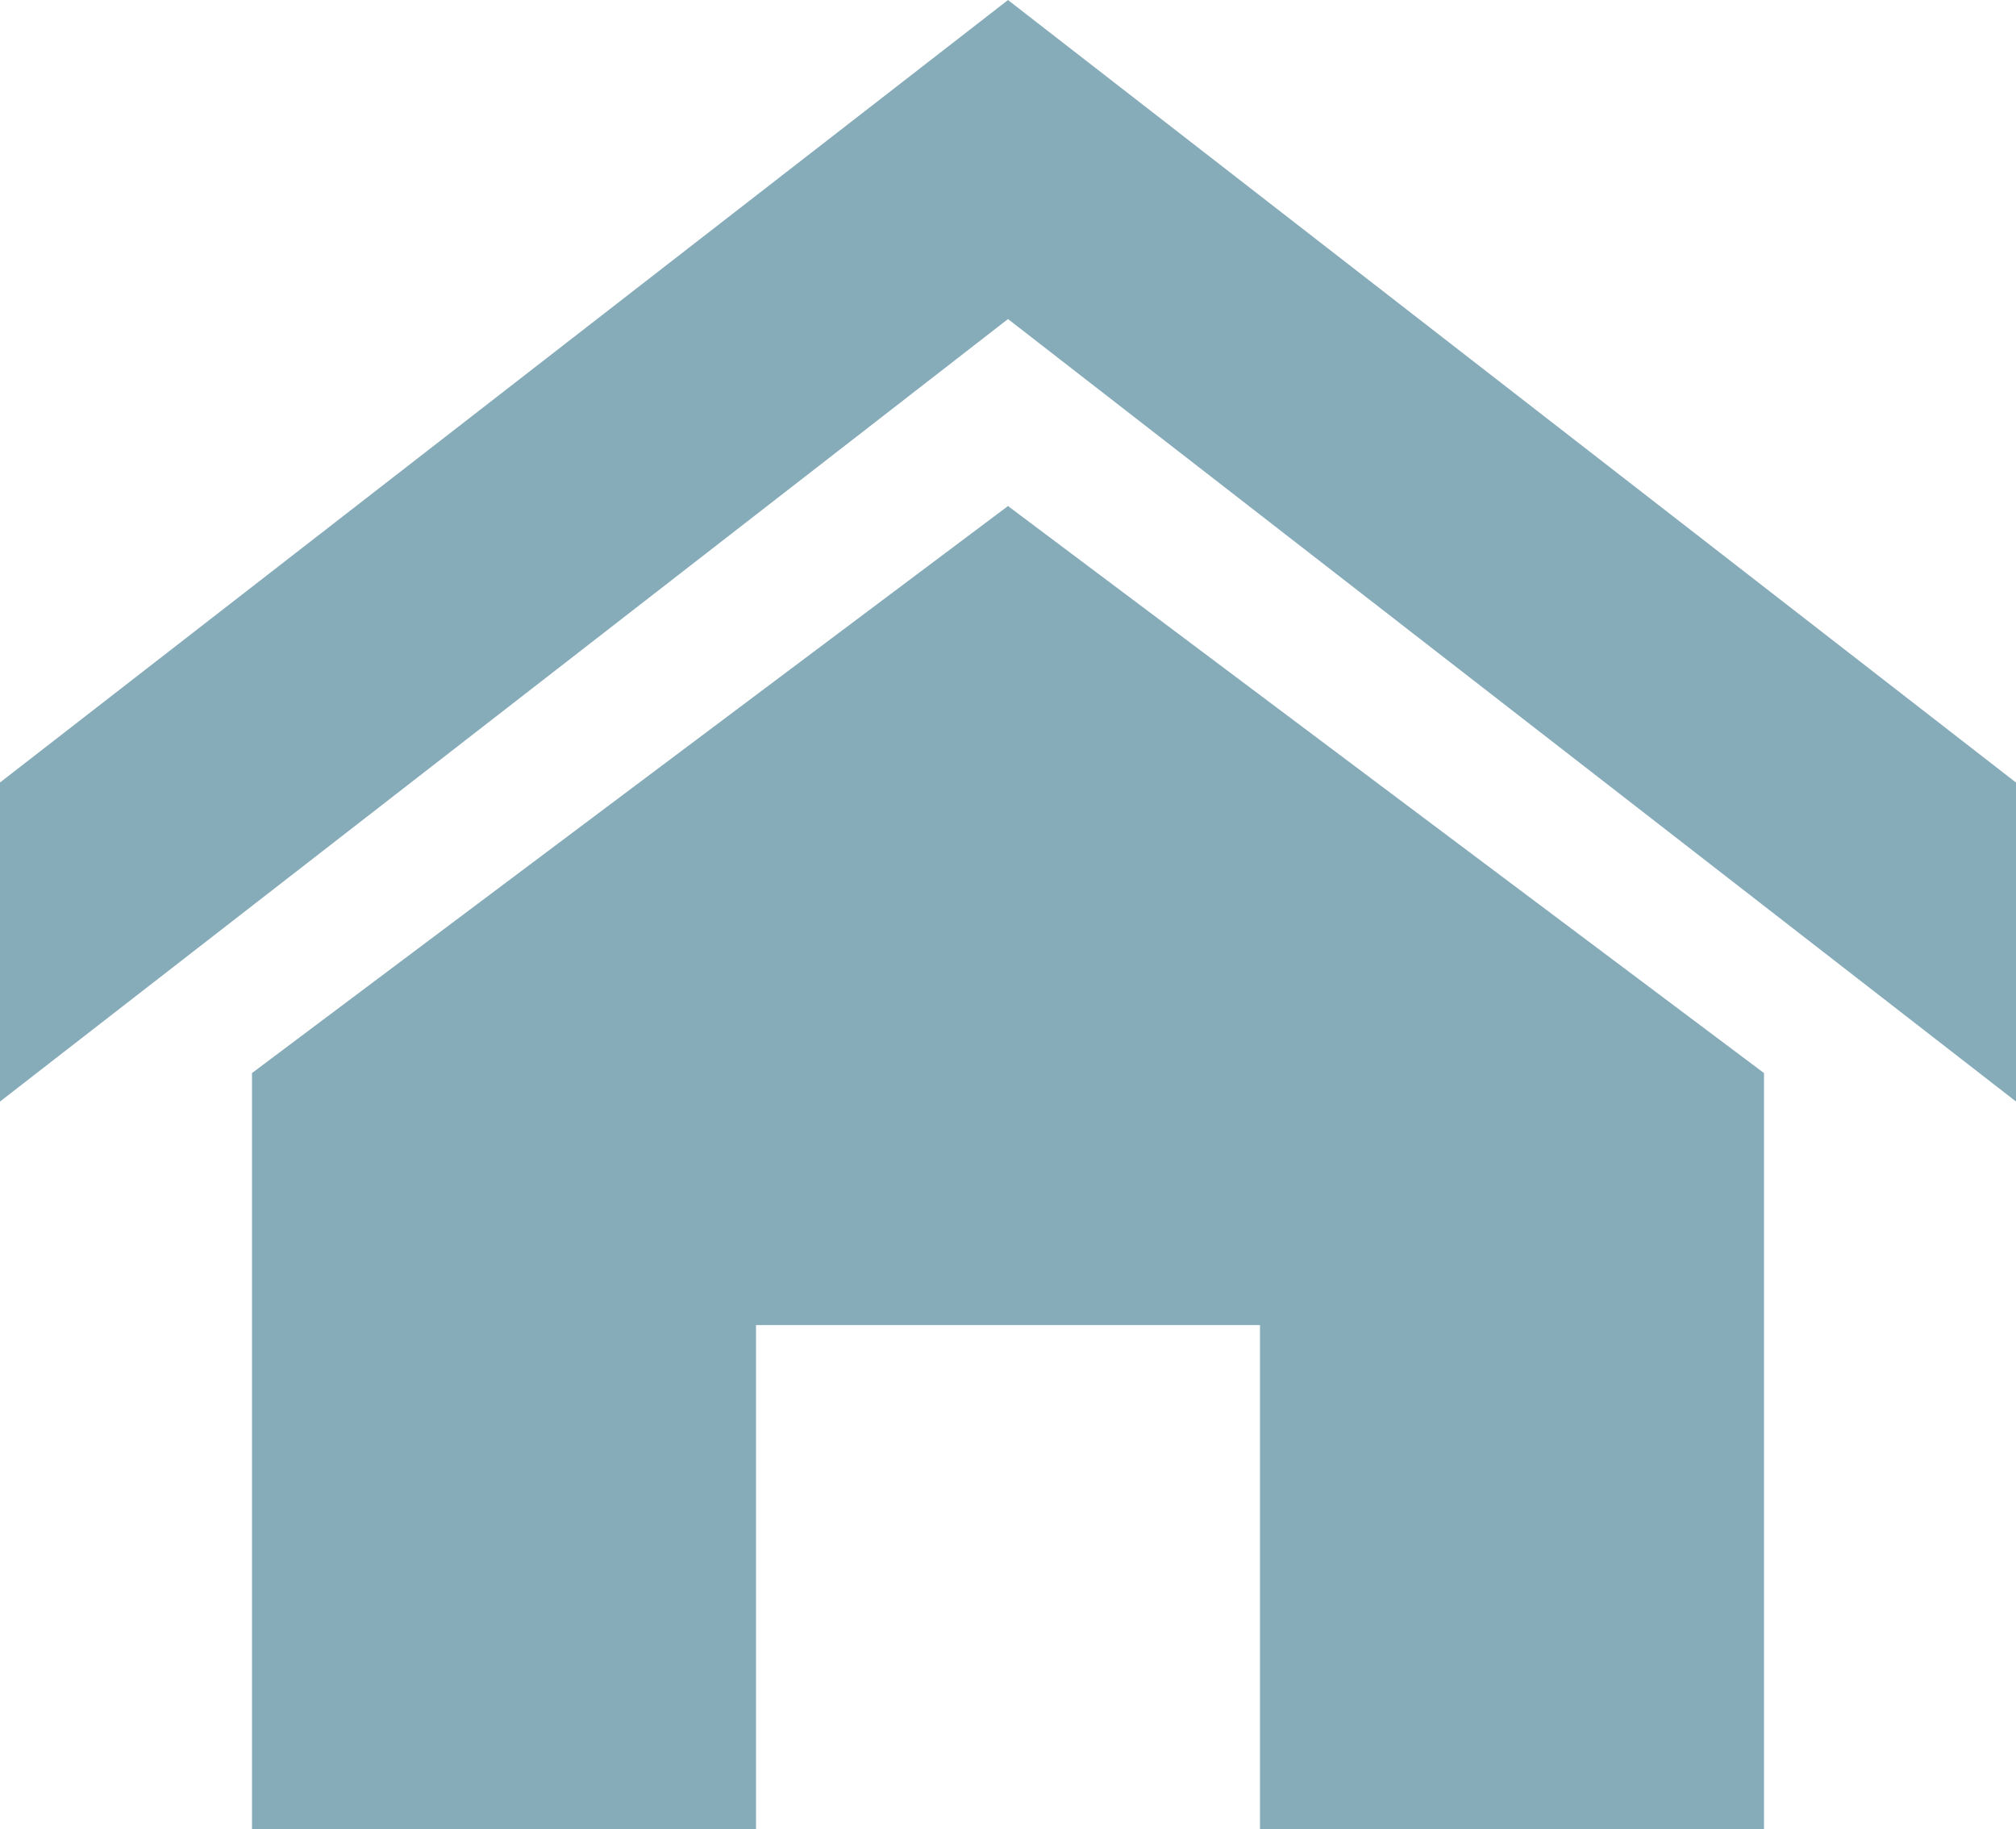 <svg xmlns="http://www.w3.org/2000/svg" width="40" height="36.29" viewBox="0 0 40 36.29">
  <path id="Icon_metro-home" data-name="Icon metro-home" d="M42.571,24.715l-20-15.524-20,15.525v-6.33l20-15.524,20,15.525Zm-5-.564v15h-10v-10h-10v10h-10v-15l15-11.25Z" transform="translate(-2.571 -2.861)" fill="#86abb9"/>
</svg>
